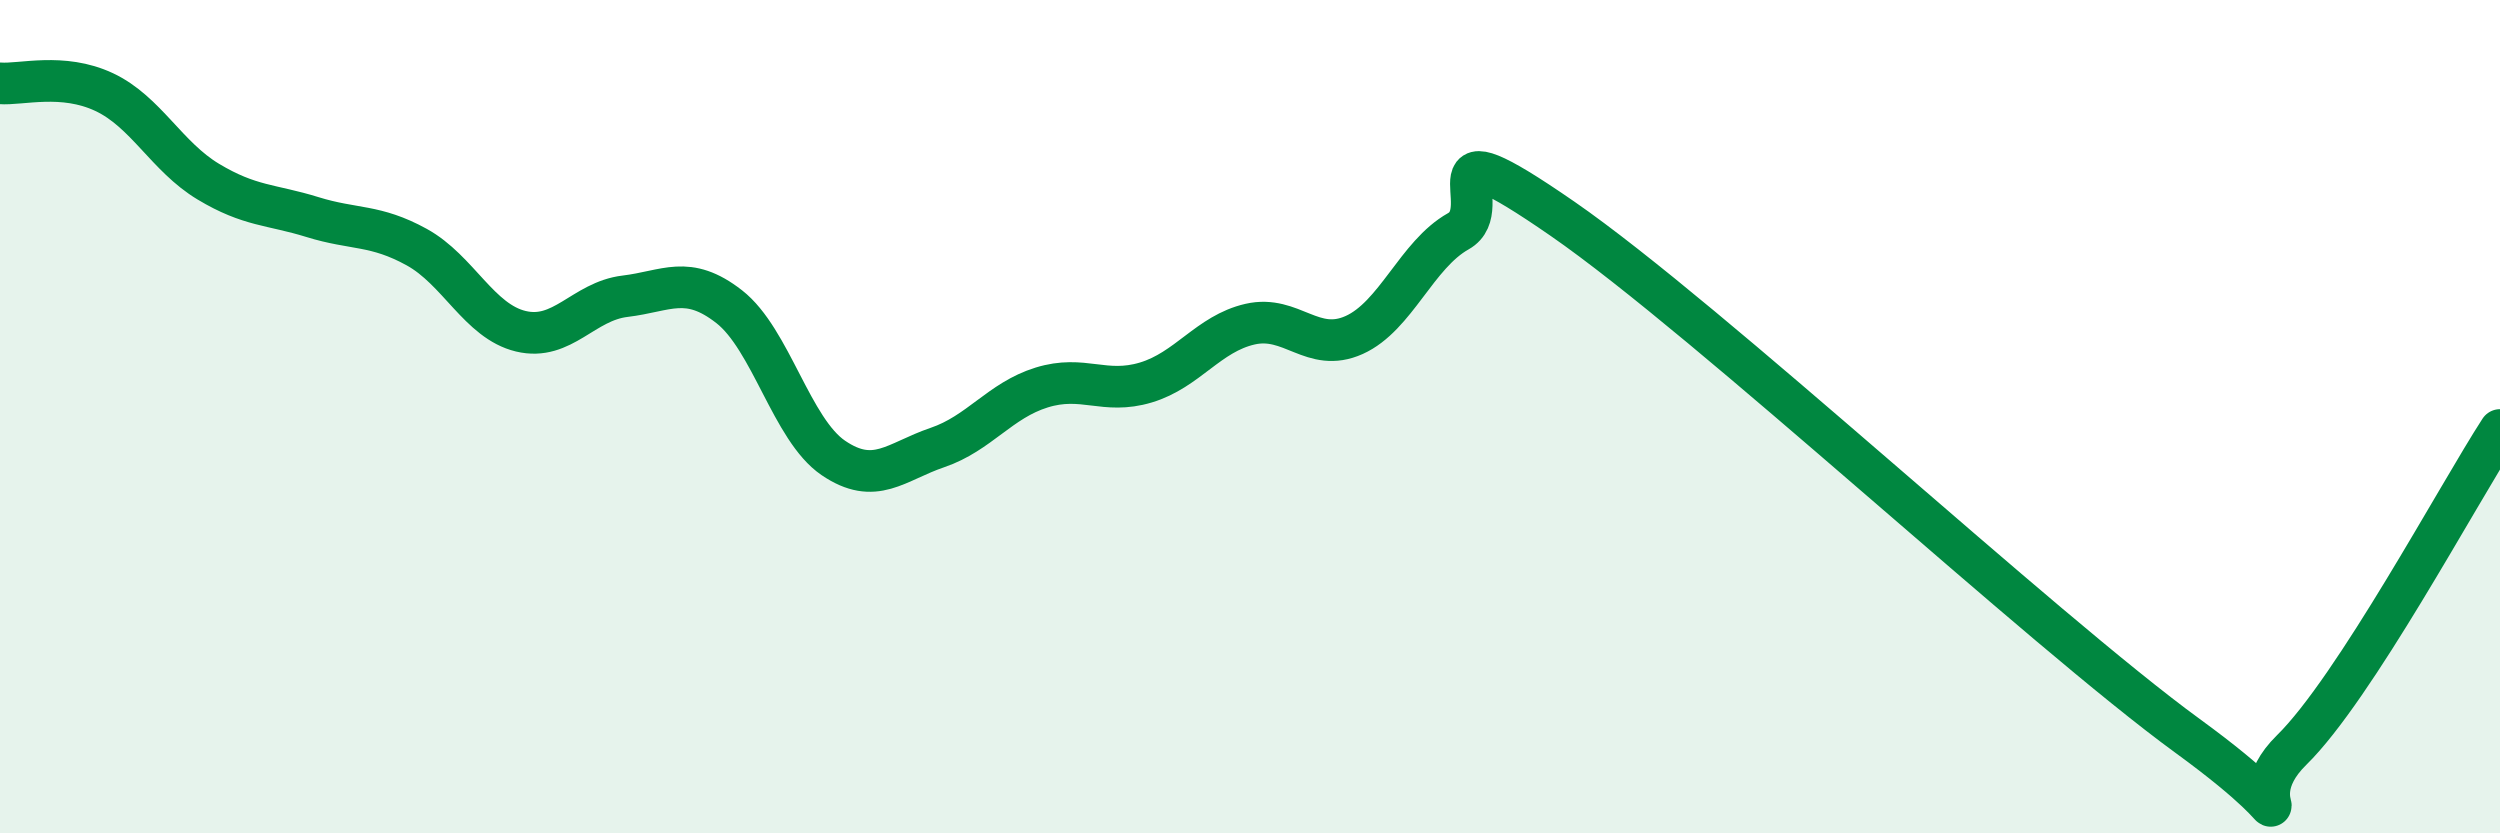 
    <svg width="60" height="20" viewBox="0 0 60 20" xmlns="http://www.w3.org/2000/svg">
      <path
        d="M 0,2 C 0.5,2.04 1.5,1.74 2.5,2.21 C 3.5,2.68 4,3.76 5,4.36 C 6,4.96 6.5,4.9 7.5,5.21 C 8.5,5.52 9,5.38 10,5.93 C 11,6.48 11.5,7.71 12.5,7.95 C 13.5,8.19 14,7.23 15,7.11 C 16,6.99 16.5,6.58 17.5,7.36 C 18.5,8.14 19,10.31 20,10.99 C 21,11.67 21.5,11.08 22.5,10.74 C 23.5,10.4 24,9.61 25,9.3 C 26,8.99 26.5,9.48 27.5,9.18 C 28.5,8.88 29,8.01 30,7.78 C 31,7.55 31.5,8.49 32.5,8.04 C 33.5,7.59 34,6.11 35,5.55 C 36,4.99 34,2.83 37.5,5.25 C 41,7.67 49,15.11 52.5,17.66 C 56,20.21 53.5,19.47 55,18 C 56.5,16.53 59,11.86 60,10.32L60 20L0 20Z"
        fill="#008740"
        opacity="0.1"
        stroke-linecap="round"
        stroke-linejoin="round"
      />
      <path
        d="M 0,2 C 0.5,2.04 1.5,1.74 2.5,2.21 C 3.5,2.68 4,3.76 5,4.36 C 6,4.96 6.5,4.9 7.5,5.21 C 8.5,5.52 9,5.38 10,5.93 C 11,6.48 11.5,7.71 12.5,7.95 C 13.5,8.19 14,7.23 15,7.11 C 16,6.99 16.5,6.58 17.5,7.36 C 18.5,8.14 19,10.31 20,10.99 C 21,11.67 21.5,11.08 22.5,10.74 C 23.5,10.4 24,9.61 25,9.3 C 26,8.99 26.5,9.48 27.5,9.18 C 28.5,8.88 29,8.01 30,7.78 C 31,7.55 31.5,8.49 32.5,8.04 C 33.5,7.59 34,6.11 35,5.55 C 36,4.99 34,2.83 37.5,5.25 C 41,7.67 49,15.11 52.5,17.66 C 56,20.21 53.5,19.47 55,18 C 56.5,16.53 59,11.86 60,10.32"
        stroke="#008740"
        stroke-width="1"
        fill="none"
        stroke-linecap="round"
        stroke-linejoin="round"
      />
    </svg>
  